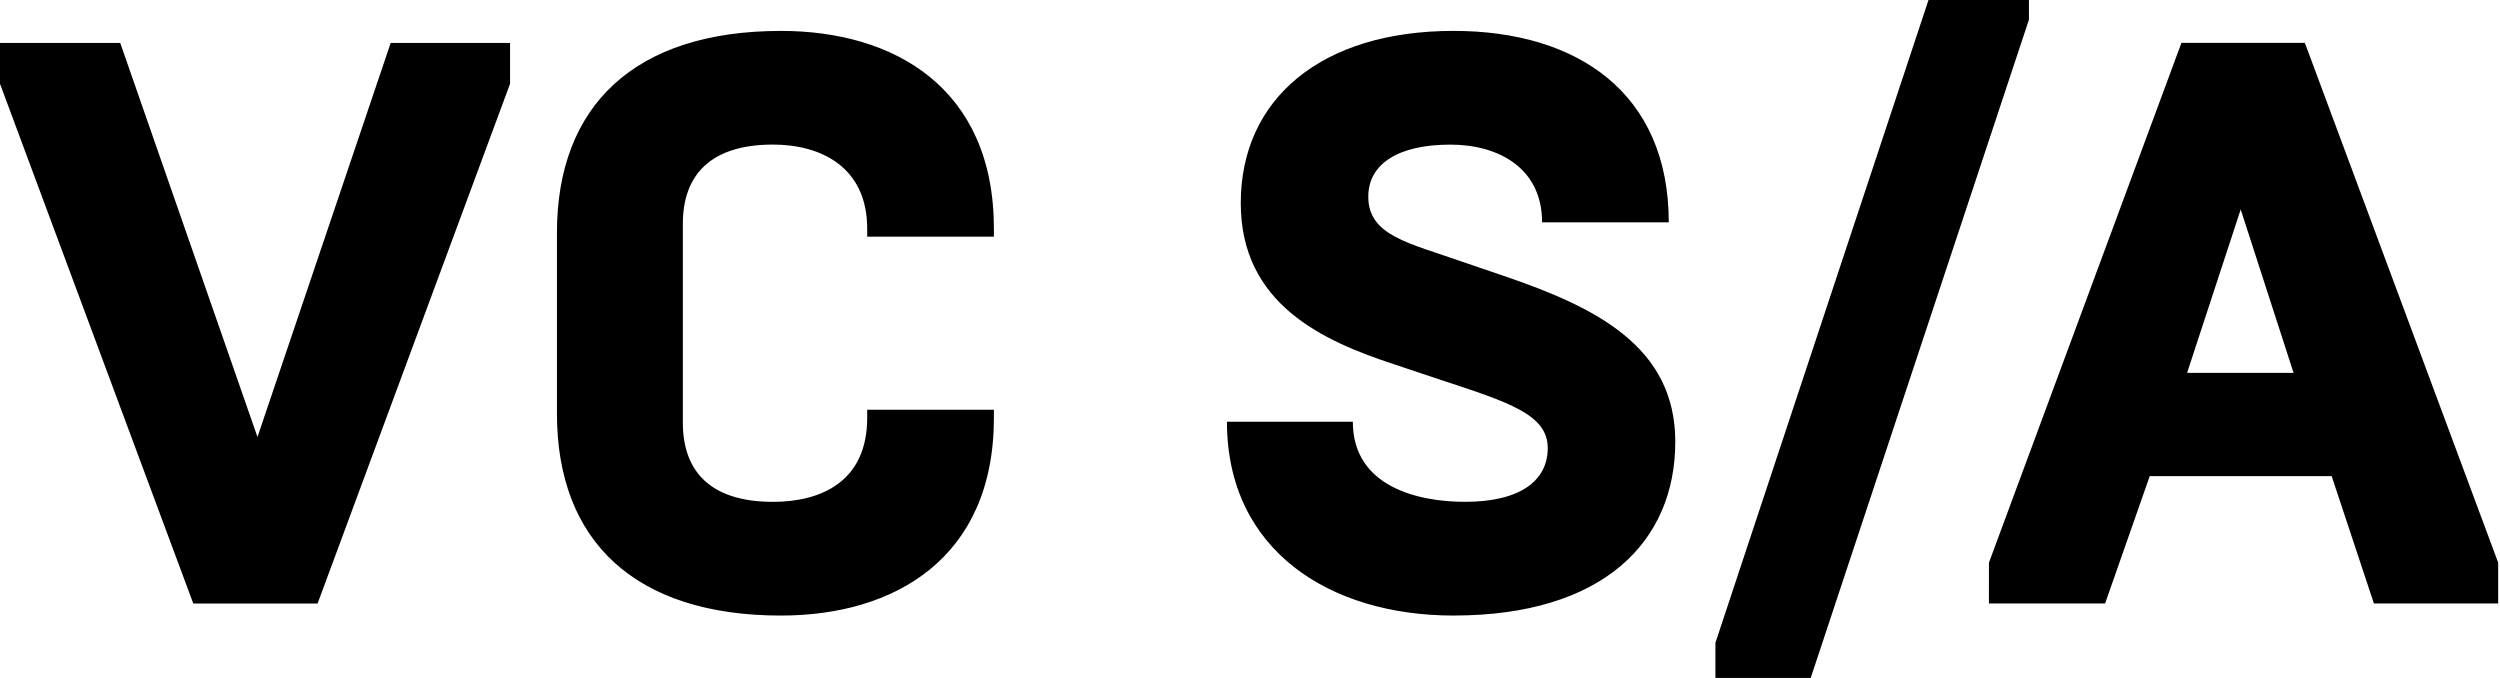 <svg
    width="118"
    height="32"
    viewBox="0 0 118 32"
    fill="none"
    xmlns="http://www.w3.org/2000/svg">
    <path
      d="M103.231 17.598L105.761 9.886L108.256 17.598H103.231ZM93.877 28.485H99.36L101.467 22.475H110.055L112.049 28.485H117.914V26.557L108.79 2.024H102.964L93.878 26.557L93.877 28.485ZM80.968 32.266H85.377L95.766 0.928V-1H91.357L80.968 30.34V32.266ZM68.607 29.053C75.661 29.053 79.073 25.575 79.073 20.85C79.073 16.352 75.317 14.5 70.985 13.025L68.992 12.345C66.538 11.475 64.583 11.136 64.583 9.283C64.583 7.733 66.001 6.826 68.455 6.826C70.716 6.826 72.786 7.922 72.786 10.493H78.766C78.766 4.369 74.434 1.458 68.607 1.458C62.359 1.458 58.564 4.671 58.564 9.585C58.564 14.349 62.436 16.087 65.77 17.184L67.917 17.902C71.252 18.998 73.053 19.566 73.053 21.153C73.053 22.665 71.789 23.686 69.144 23.686C66.92 23.686 63.854 22.968 63.854 19.906H57.912C57.912 25.992 62.782 29.054 68.607 29.054M36.868 29.054C42.197 29.054 46.912 26.37 46.912 19.717V19.339H40.932V19.717C40.932 22.742 38.747 23.687 36.485 23.687C33.533 23.687 32.23 22.25 32.23 19.945V10.566C32.23 8.261 33.536 6.824 36.485 6.824C38.747 6.824 40.932 7.883 40.932 10.793V11.171H46.912V10.796C46.912 4.143 42.197 1.459 36.868 1.459C29.967 1.459 26.288 4.975 26.288 10.985V19.529C26.288 25.539 29.97 29.055 36.868 29.055M9.124 28.488H14.989L24.075 3.954V2.027H18.44L12.153 20.626L5.675 2.027H0V3.954L9.124 28.488Z"
      fill="black"/>
  </svg>